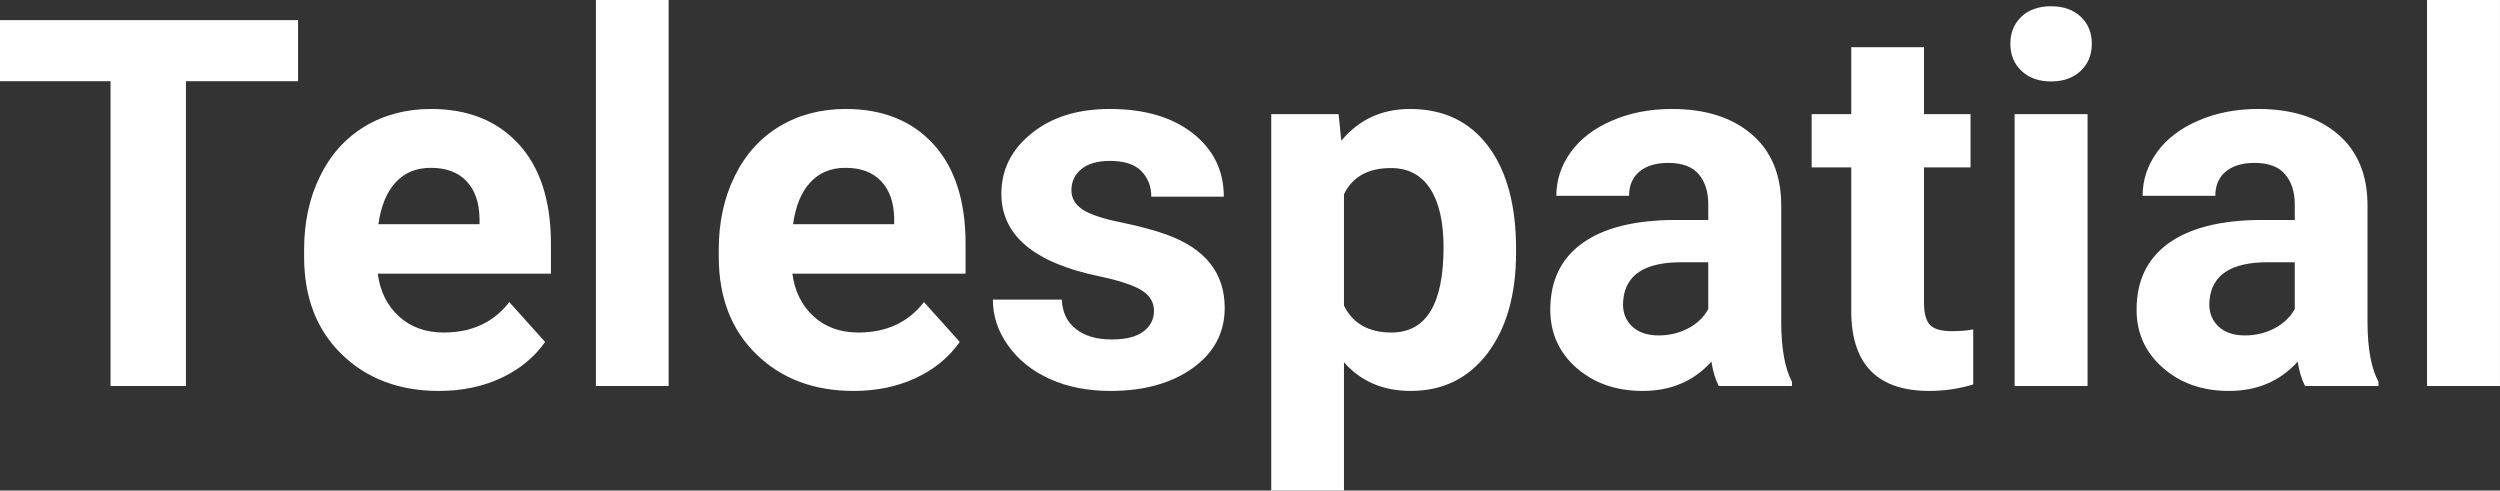 <?xml version="1.0" encoding="UTF-8" standalone="yes"?>
<svg xmlns="http://www.w3.org/2000/svg" width="100%" height="100%" viewBox="0 0 111.721 21.922" fill="#FFFFFF">
  <rect x="0" y="0" width="111.721" height="21.922" fill="#333333" stroke="none"/>
  <path d="M13.32 0.90L13.32 3.63L8.31 3.63L8.31 17.25L4.94 17.25L4.94 3.63L0 3.63L0 0.90L13.32 0.90ZM19.62 17.47L19.62 17.47Q16.95 17.47 15.27 15.83Q13.59 14.20 13.59 11.47L13.59 11.47L13.59 11.15Q13.59 9.32 14.30 7.88Q15.00 6.44 16.30 5.65Q17.60 4.87 19.26 4.87L19.26 4.87Q21.75 4.87 23.19 6.45Q24.62 8.02 24.62 10.90L24.62 10.90L24.62 12.23L16.88 12.23Q17.04 13.42 17.83 14.14Q18.62 14.86 19.83 14.86L19.83 14.86Q21.71 14.86 22.76 13.50L22.76 13.50L24.36 15.28Q23.63 16.32 22.38 16.90Q21.14 17.47 19.62 17.47ZM19.25 7.50L19.25 7.50Q18.28 7.50 17.68 8.15Q17.08 8.80 16.91 10.02L16.91 10.02L21.43 10.02L21.43 9.76Q21.41 8.68 20.84 8.09Q20.28 7.50 19.25 7.50ZM29.88 0L29.88 17.25L26.63 17.25L26.63 0L29.88 0ZM38.15 17.47L38.15 17.47Q35.48 17.47 33.80 15.83Q32.12 14.20 32.12 11.47L32.12 11.47L32.12 11.15Q32.12 9.32 32.83 7.88Q33.53 6.44 34.83 5.65Q36.13 4.87 37.79 4.87L37.79 4.87Q40.28 4.87 41.72 6.45Q43.15 8.02 43.15 10.90L43.15 10.90L43.15 12.23L35.41 12.23Q35.57 13.42 36.36 14.14Q37.15 14.86 38.36 14.86L38.36 14.86Q40.24 14.86 41.29 13.50L41.29 13.50L42.89 15.28Q42.16 16.32 40.91 16.90Q39.67 17.47 38.15 17.47ZM37.78 7.50L37.78 7.50Q36.81 7.50 36.21 8.15Q35.61 8.80 35.44 10.02L35.44 10.02L39.96 10.02L39.96 9.76Q39.94 8.68 39.37 8.09Q38.81 7.50 37.78 7.50ZM51.57 13.89L51.57 13.89Q51.57 13.30 50.98 12.95Q50.39 12.61 49.09 12.34L49.09 12.34Q44.75 11.43 44.75 8.66L44.75 8.66Q44.75 7.04 46.10 5.96Q47.44 4.87 49.60 4.87L49.60 4.87Q51.92 4.87 53.31 5.96Q54.69 7.05 54.69 8.79L54.69 8.79L51.45 8.79Q51.45 8.10 51.00 7.64Q50.55 7.19 49.59 7.19L49.59 7.19Q48.77 7.19 48.32 7.56Q47.88 7.93 47.88 8.50L47.88 8.50Q47.88 9.04 48.39 9.37Q48.90 9.70 50.11 9.94Q51.32 10.19 52.15 10.49L52.15 10.49Q54.73 11.43 54.73 13.76L54.73 13.76Q54.73 15.42 53.30 16.45Q51.87 17.47 49.62 17.47L49.62 17.47Q48.09 17.47 46.90 16.93Q45.72 16.39 45.05 15.44Q44.37 14.49 44.37 13.39L44.37 13.39L47.45 13.39Q47.49 14.25 48.09 14.71Q48.68 15.17 49.68 15.17L49.68 15.17Q50.62 15.17 51.09 14.82Q51.57 14.46 51.57 13.89ZM67.75 11.12L67.75 11.29Q67.75 14.09 66.48 15.78Q65.20 17.47 63.04 17.47L63.04 17.47Q61.19 17.47 60.06 16.19L60.06 16.19L60.06 21.92L56.81 21.92L56.81 5.10L59.82 5.10L59.94 6.29Q61.12 4.87 63.01 4.87L63.01 4.87Q65.26 4.87 66.51 6.54Q67.75 8.20 67.75 11.12L67.75 11.12ZM64.51 11.05L64.51 11.05Q64.51 9.35 63.91 8.43Q63.31 7.51 62.16 7.51L62.16 7.51Q60.63 7.51 60.06 8.68L60.06 8.68L60.06 13.66Q60.66 14.86 62.18 14.86L62.18 14.86Q64.51 14.86 64.51 11.05ZM80.08 17.25L76.81 17.25Q76.58 16.81 76.48 16.16L76.48 16.16Q75.30 17.47 73.41 17.47L73.41 17.47Q71.63 17.47 70.45 16.44Q69.28 15.41 69.28 13.84L69.28 13.84Q69.28 11.90 70.71 10.87Q72.14 9.84 74.85 9.83L74.85 9.83L76.34 9.83L76.34 9.13Q76.34 8.29 75.91 7.78Q75.48 7.28 74.55 7.28L74.55 7.28Q73.73 7.28 73.26 7.67Q72.80 8.06 72.80 8.75L72.80 8.75L69.55 8.75Q69.55 7.69 70.20 6.79Q70.85 5.90 72.04 5.39Q73.23 4.87 74.72 4.87L74.72 4.87Q76.96 4.87 78.28 6.00Q79.60 7.13 79.60 9.18L79.60 9.18L79.60 14.44Q79.61 16.17 80.08 17.06L80.08 17.06L80.08 17.25ZM74.12 14.99L74.12 14.99Q74.84 14.99 75.45 14.67Q76.05 14.35 76.34 13.81L76.34 13.81L76.34 11.72L75.13 11.72Q72.69 11.72 72.54 13.41L72.54 13.41L72.53 13.60Q72.53 14.21 72.95 14.60Q73.38 14.99 74.12 14.99ZM82.73 2.11L85.98 2.11L85.98 5.10L88.06 5.10L88.06 7.48L85.98 7.48L85.98 13.54Q85.98 14.22 86.24 14.51Q86.50 14.80 87.23 14.80L87.23 14.80Q87.77 14.80 88.18 14.72L88.18 14.72L88.18 17.18Q87.23 17.47 86.22 17.47L86.22 17.47Q82.80 17.47 82.73 14.03L82.73 14.03L82.73 7.48L80.96 7.48L80.96 5.10L82.73 5.10L82.73 2.11ZM93.29 5.10L93.29 17.25L90.03 17.25L90.03 5.10L93.29 5.10ZM89.84 1.95L89.84 1.95Q89.84 1.22 90.33 0.75Q90.82 0.28 91.66 0.28L91.66 0.28Q92.49 0.28 92.99 0.75Q93.48 1.22 93.48 1.95L93.48 1.95Q93.48 2.70 92.98 3.17Q92.48 3.64 91.66 3.64Q90.84 3.64 90.34 3.17Q89.84 2.70 89.84 1.95ZM106.29 17.25L103.01 17.25Q102.78 16.81 102.68 16.16L102.68 16.16Q101.50 17.47 99.61 17.47L99.61 17.47Q97.83 17.47 96.66 16.44Q95.48 15.41 95.48 13.84L95.48 13.84Q95.48 11.90 96.91 10.87Q98.35 9.84 101.05 9.83L101.05 9.83L102.55 9.83L102.55 9.13Q102.55 8.29 102.11 7.78Q101.68 7.28 100.75 7.28L100.75 7.28Q99.93 7.28 99.46 7.67Q99.00 8.06 99.00 8.75L99.00 8.75L95.75 8.75Q95.75 7.69 96.40 6.79Q97.05 5.90 98.24 5.39Q99.43 4.87 100.92 4.87L100.92 4.87Q103.16 4.87 104.48 6.00Q105.80 7.13 105.80 9.18L105.80 9.18L105.80 14.44Q105.81 16.17 106.29 17.06L106.29 17.06L106.29 17.25ZM100.32 14.99L100.32 14.99Q101.04 14.99 101.65 14.67Q102.25 14.35 102.55 13.81L102.55 13.81L102.55 11.72L101.33 11.72Q98.90 11.72 98.74 13.41L98.74 13.41L98.73 13.60Q98.73 14.21 99.15 14.60Q99.58 14.99 100.32 14.99ZM111.72 0L111.72 17.25L108.46 17.25L108.46 0L111.72 0Z" preserveAspectRatio="none"/>
</svg>